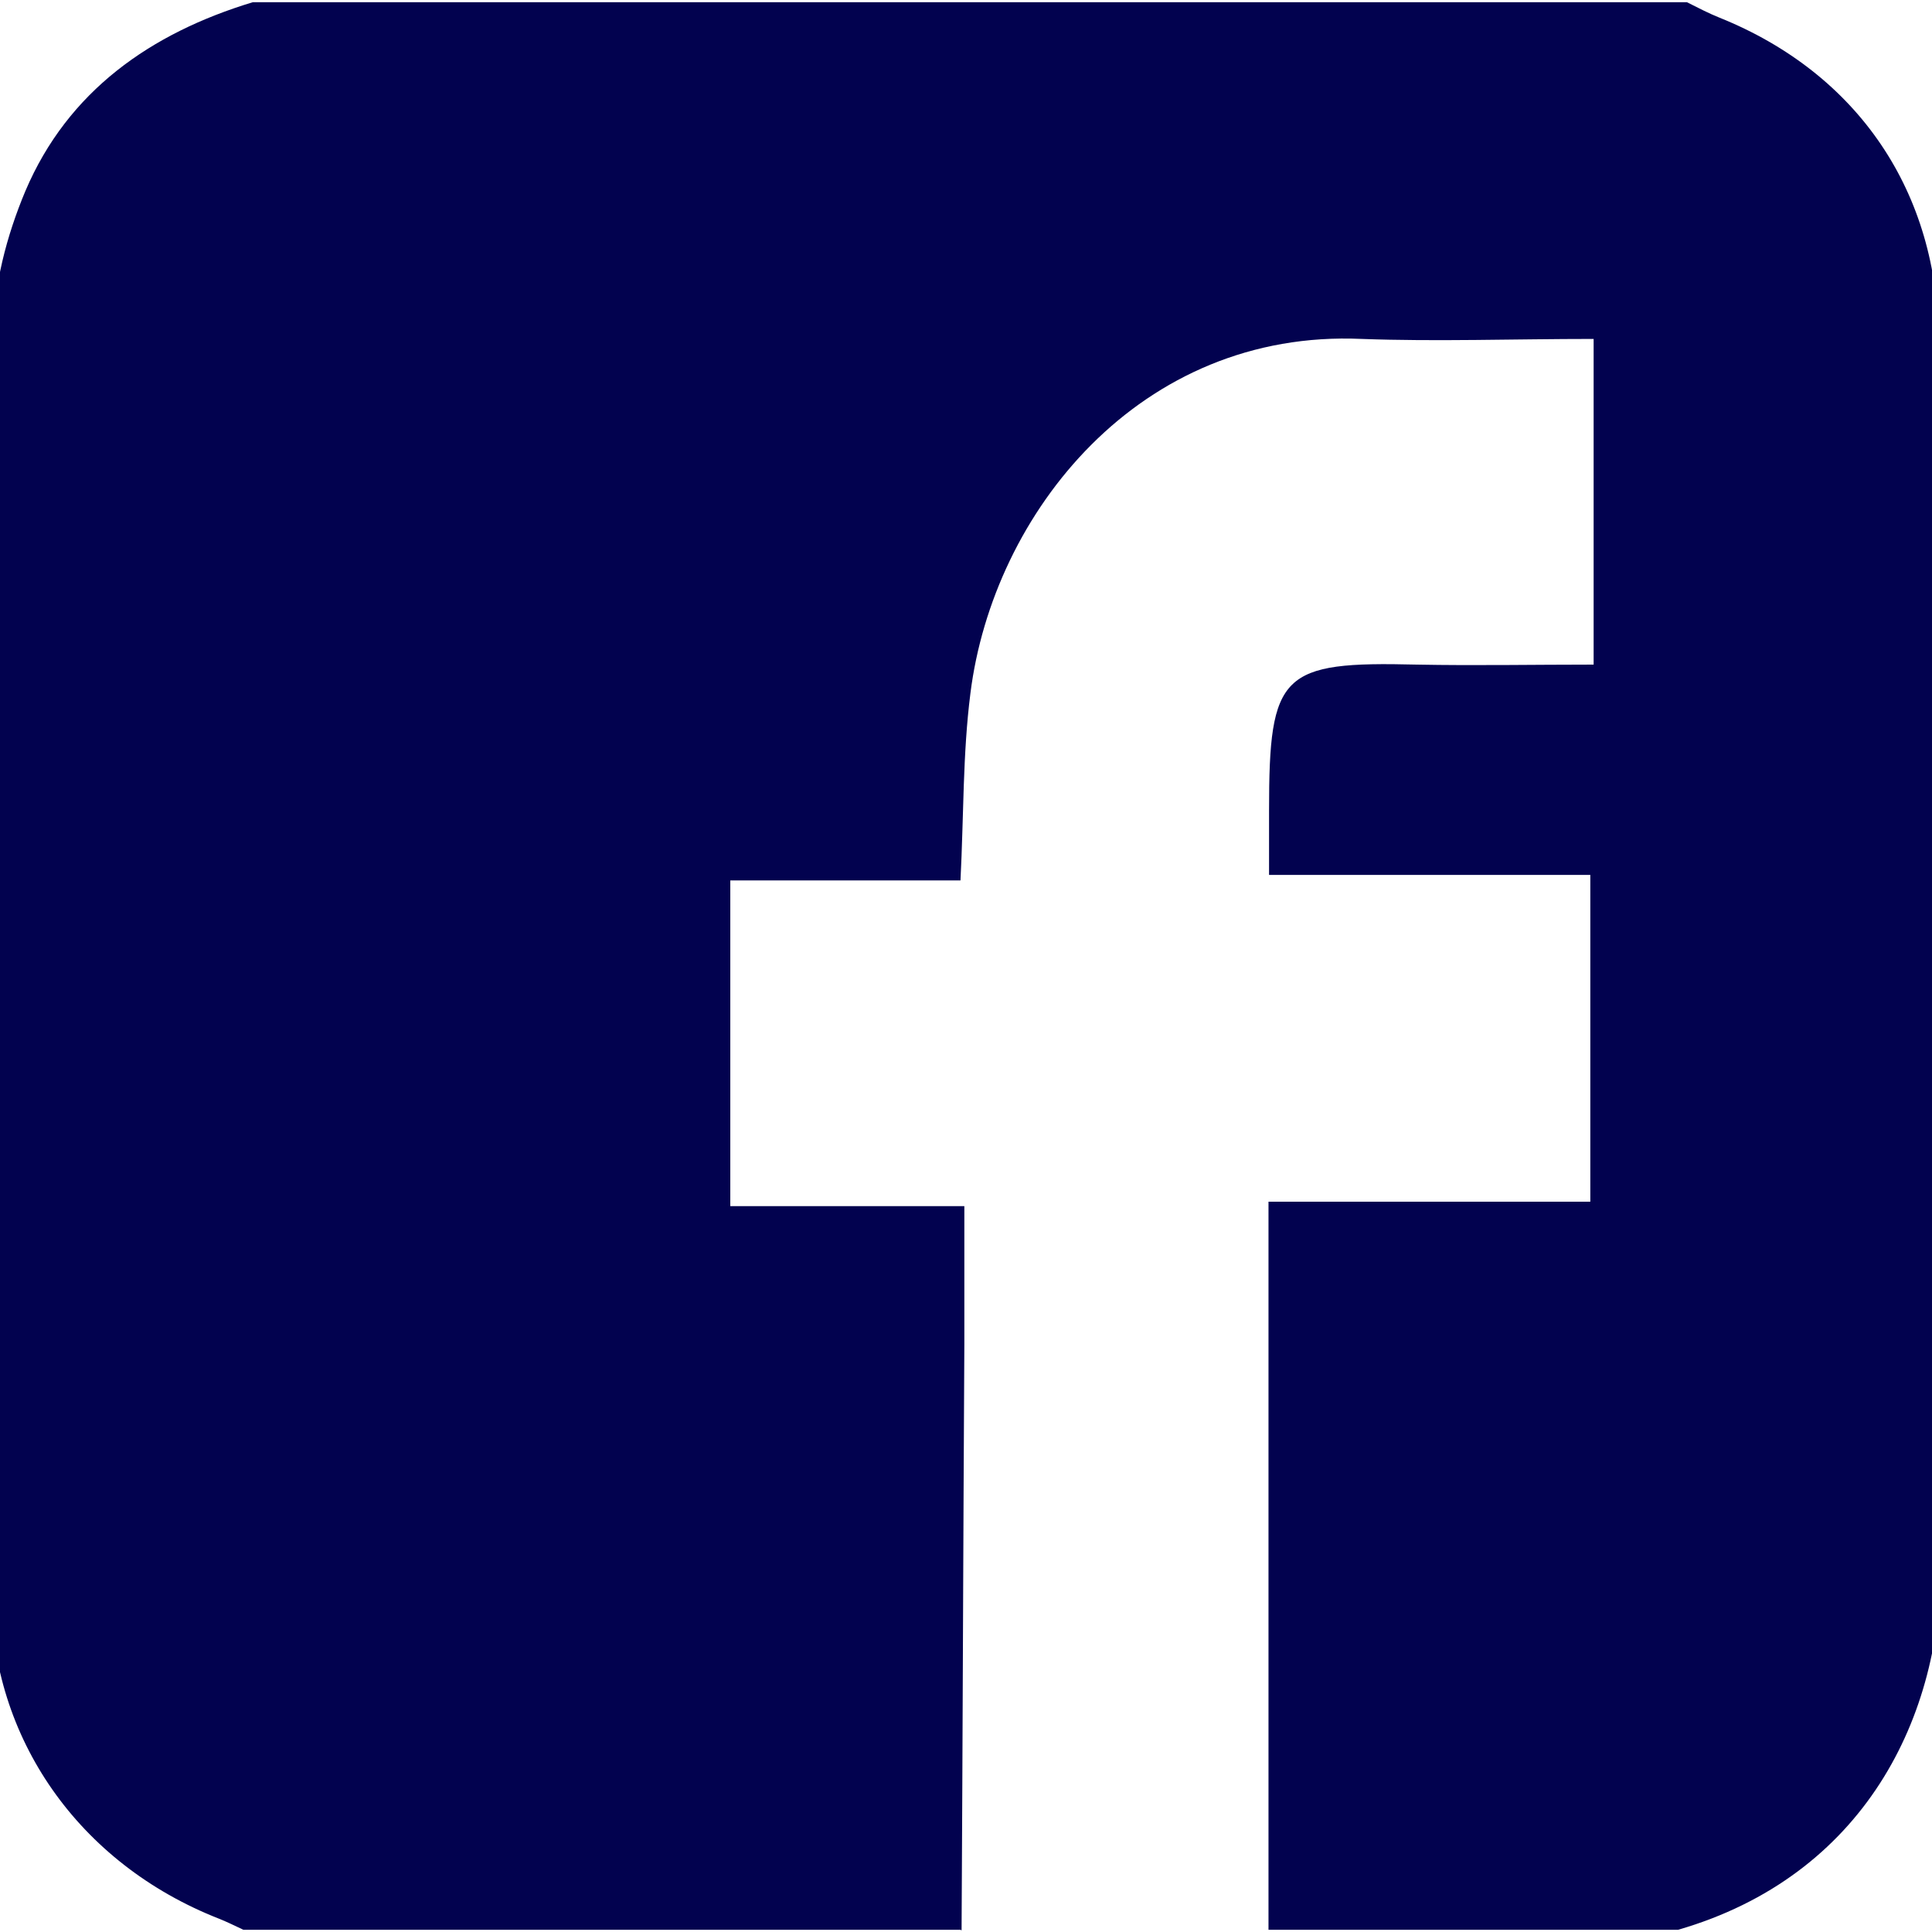 <svg xmlns="http://www.w3.org/2000/svg" data-name="Isolation Mode" viewBox="0 0 35 35"><path d="M17.4 34.96H4.41c-.15-.07-.29-.14-.44-.2-2.55-1-4.13-3.28-4.13-5.88.01-7.61 0-15.22.04-22.83 0-.87.24-1.78.58-2.59C1.23 1.65 2.73.6 4.58.04h25.98c.2.1.39.2.59.28 2.51 1.01 3.97 3.16 3.97 5.88 0 7.33-.08 14.66.04 21.99.05 2.93-1.41 5.8-4.76 6.77h-7.42V21.77h5.83v-5.92h-5.82v-1.17c0-2.49.22-2.7 2.68-2.64 1.05.02 2.11 0 3.2 0v-5.9c-1.46 0-2.84.05-4.2 0-4.02-.18-6.68 3.15-7.09 6.42-.14 1.1-.12 2.21-.18 3.39h-4.17v5.9h4.24v2.5c-.02 3.54-.03 7.08-.05 10.62Z" style="fill:#02024f"/></svg>